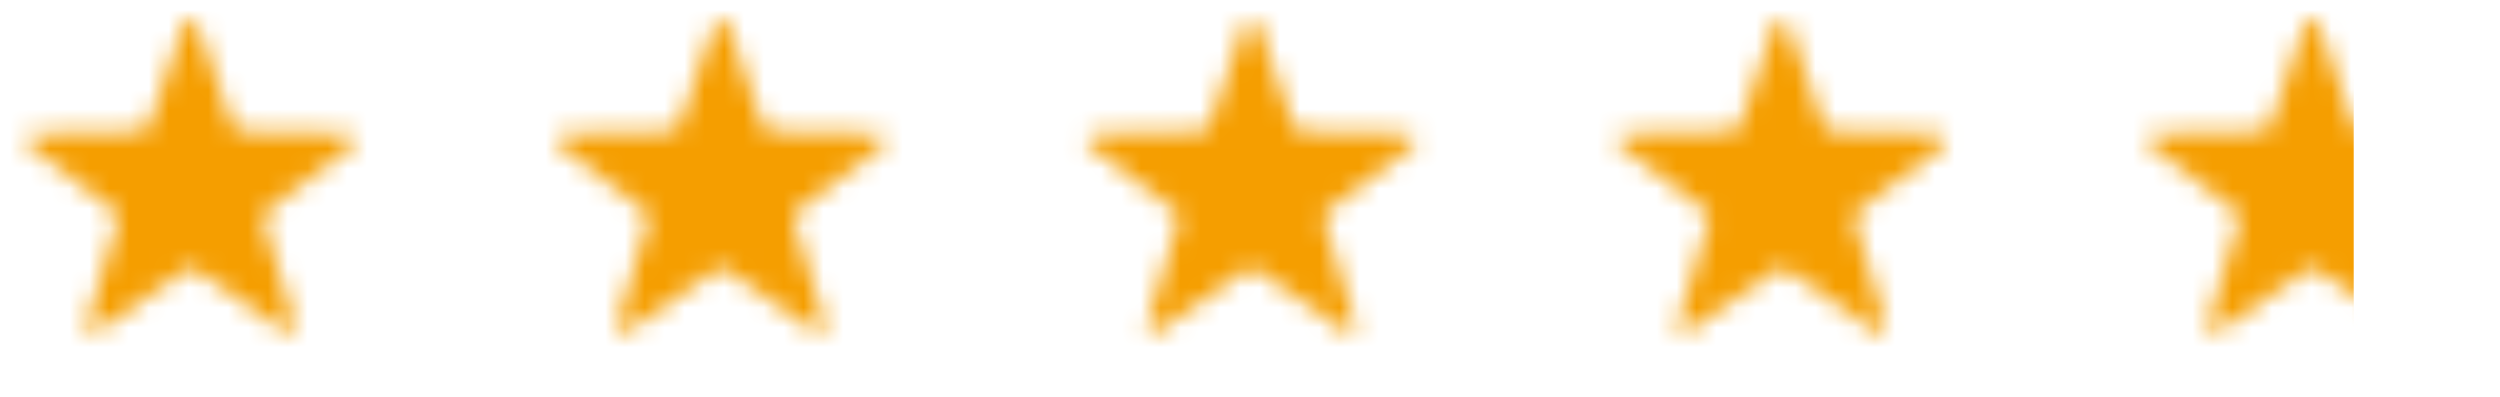 <svg width="126" height="20" viewBox="0 0 126 20" fill="none" xmlns="http://www.w3.org/2000/svg">
<mask id="mask0_1_10031" style="mask-type:alpha" maskUnits="userSpaceOnUse" x="1" y="0" width="124" height="17">
<path d="M116.199 1.169C116.305 0.863 116.738 0.863 116.845 1.169L118.658 6.385C118.705 6.52 118.831 6.612 118.974 6.615L124.495 6.727C124.819 6.734 124.953 7.146 124.695 7.341L120.294 10.678C120.18 10.764 120.132 10.912 120.173 11.049L121.772 16.335C121.866 16.645 121.516 16.9 121.25 16.715L116.717 13.56C116.6 13.479 116.444 13.479 116.327 13.56L111.794 16.715C111.528 16.9 111.177 16.645 111.271 16.335L112.87 11.049C112.912 10.912 112.864 10.764 112.75 10.678L108.349 7.341C108.091 7.146 108.224 6.734 108.548 6.727L114.07 6.615C114.213 6.612 114.339 6.52 114.386 6.385L116.199 1.169Z" fill="white"/>
<path d="M89.472 1.169C89.579 0.863 90.012 0.863 90.118 1.169L91.931 6.385C91.978 6.52 92.104 6.612 92.247 6.615L97.769 6.727C98.093 6.734 98.226 7.146 97.968 7.341L93.567 10.678C93.453 10.764 93.405 10.912 93.447 11.049L95.046 16.335C95.14 16.645 94.789 16.9 94.523 16.715L89.99 13.56C89.873 13.479 89.717 13.479 89.6 13.56L85.067 16.715C84.801 16.9 84.451 16.645 84.545 16.335L86.144 11.049C86.185 10.912 86.137 10.764 86.023 10.678L81.622 7.341C81.364 7.146 81.498 6.734 81.822 6.727L87.343 6.615C87.486 6.612 87.612 6.52 87.659 6.385L89.472 1.169Z" fill="white"/>
<path d="M62.745 1.169C62.851 0.863 63.284 0.863 63.391 1.169L65.204 6.385C65.251 6.52 65.377 6.612 65.52 6.615L71.041 6.727C71.365 6.734 71.499 7.146 71.24 7.341L66.84 10.678C66.726 10.764 66.678 10.912 66.719 11.049L68.318 16.335C68.412 16.645 68.062 16.9 67.796 16.715L63.263 13.56C63.145 13.479 62.99 13.479 62.872 13.56L58.339 16.715C58.073 16.9 57.723 16.645 57.817 16.335L59.416 11.049C59.458 10.912 59.41 10.764 59.296 10.678L54.895 7.341C54.637 7.146 54.77 6.734 55.094 6.727L60.616 6.615C60.759 6.612 60.885 6.52 60.932 6.385L62.745 1.169Z" fill="white"/>
<path d="M36.018 1.169C36.125 0.863 36.557 0.863 36.664 1.169L38.477 6.385C38.524 6.52 38.65 6.612 38.793 6.615L44.314 6.727C44.638 6.734 44.772 7.146 44.514 7.341L40.113 10.678C39.999 10.764 39.951 10.912 39.992 11.049L41.592 16.335C41.685 16.645 41.335 16.9 41.069 16.715L36.536 13.56C36.419 13.479 36.263 13.479 36.146 13.56L31.613 16.715C31.347 16.9 30.997 16.645 31.09 16.335L32.69 11.049C32.731 10.912 32.683 10.764 32.569 10.678L28.168 7.341C27.91 7.146 28.044 6.734 28.368 6.727L33.889 6.615C34.032 6.612 34.158 6.52 34.205 6.385L36.018 1.169Z" fill="white"/>
<path d="M9.291 1.169C9.397 0.863 9.83 0.863 9.936 1.169L11.75 6.385C11.796 6.52 11.923 6.612 12.066 6.615L17.587 6.727C17.911 6.734 18.045 7.146 17.786 7.341L13.386 10.678C13.272 10.764 13.224 10.912 13.265 11.049L14.864 16.335C14.958 16.645 14.608 16.9 14.342 16.715L9.809 13.56C9.691 13.479 9.536 13.479 9.418 13.56L4.885 16.715C4.619 16.9 4.269 16.645 4.363 16.335L5.962 11.049C6.004 10.912 5.955 10.764 5.841 10.678L1.441 7.341C1.183 7.146 1.316 6.734 1.64 6.727L7.162 6.615C7.305 6.612 7.431 6.52 7.478 6.385L9.291 1.169Z" fill="white"/>
</mask>
<g mask="url(#mask0_1_10031)">
<rect x="-5.614" y="-6.888" width="124.241" height="35.78" fill="#F59E00"/>
</g>
</svg>
